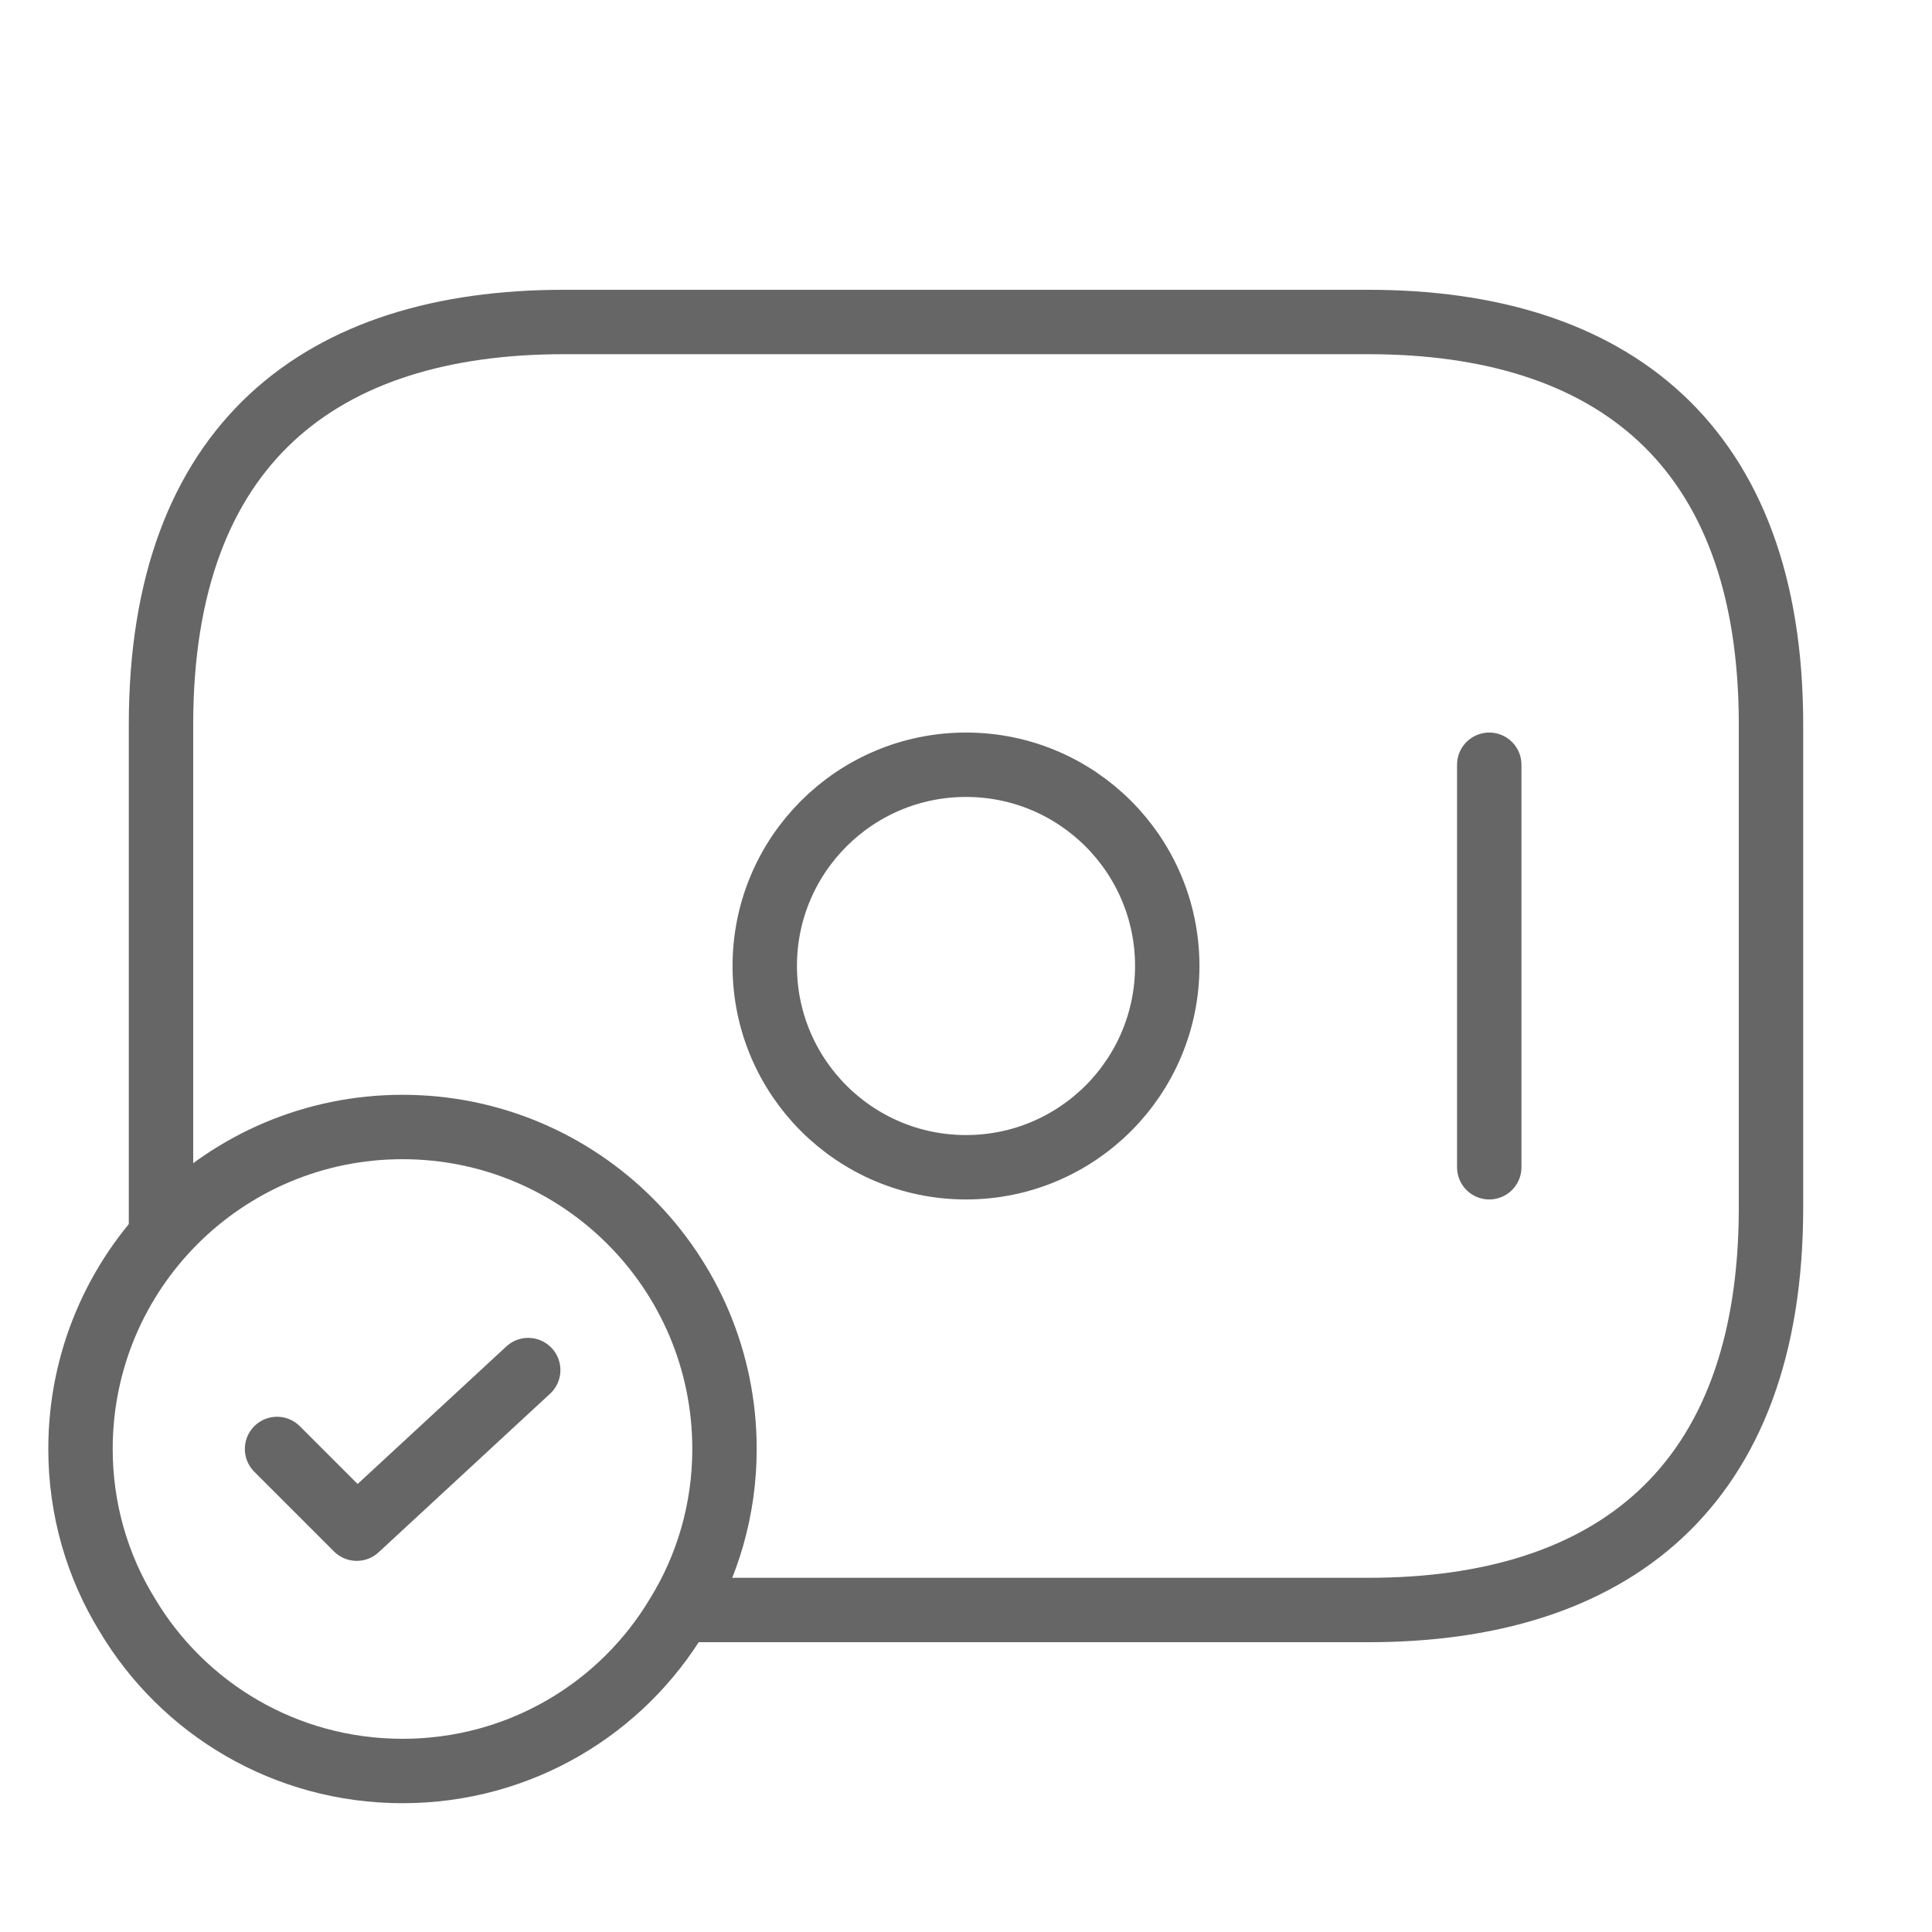 <svg xmlns="http://www.w3.org/2000/svg" width="60" height="60" viewBox="0 0 60 60" fill="none"><path d="M30 36.25C33.452 36.25 36.25 33.452 36.25 30C36.25 26.548 33.452 23.75 30 23.75C26.548 23.75 23.75 26.548 23.75 30C23.75 33.452 26.548 36.25 30 36.25Z" stroke="#666666" stroke-width="2" stroke-miterlimit="10" stroke-linecap="round" stroke-linejoin="round"></path><path d="M46.25 23.75V36.25" stroke="#666666" stroke-width="2" stroke-miterlimit="10" stroke-linecap="round" stroke-linejoin="round"></path><path d="M22.5 45C22.5 46.875 21.975 48.65 21.05 50.15C19.325 53.05 16.15 55 12.5 55C8.85 55 5.675 53.05 3.95 50.15C3.025 48.65 2.5 46.875 2.5 45C2.5 39.475 6.975 35 12.5 35C18.025 35 22.5 39.475 22.5 45Z" stroke="#666666" stroke-width="2" stroke-miterlimit="10" stroke-linecap="round" stroke-linejoin="round"></path><path d="M8.604 44.999L11.079 47.474L16.404 42.549" stroke="#666666" stroke-width="2" stroke-linecap="round" stroke-linejoin="round"></path><path d="M5 38.25V22.5C5 13.75 10 10 17.5 10H42.5C50 10 55 13.75 55 22.5V37.5C55 46.25 50 50 42.5 50H21.25" stroke="#666666" stroke-width="2" stroke-miterlimit="10" stroke-linecap="round" stroke-linejoin="round"></path></svg>